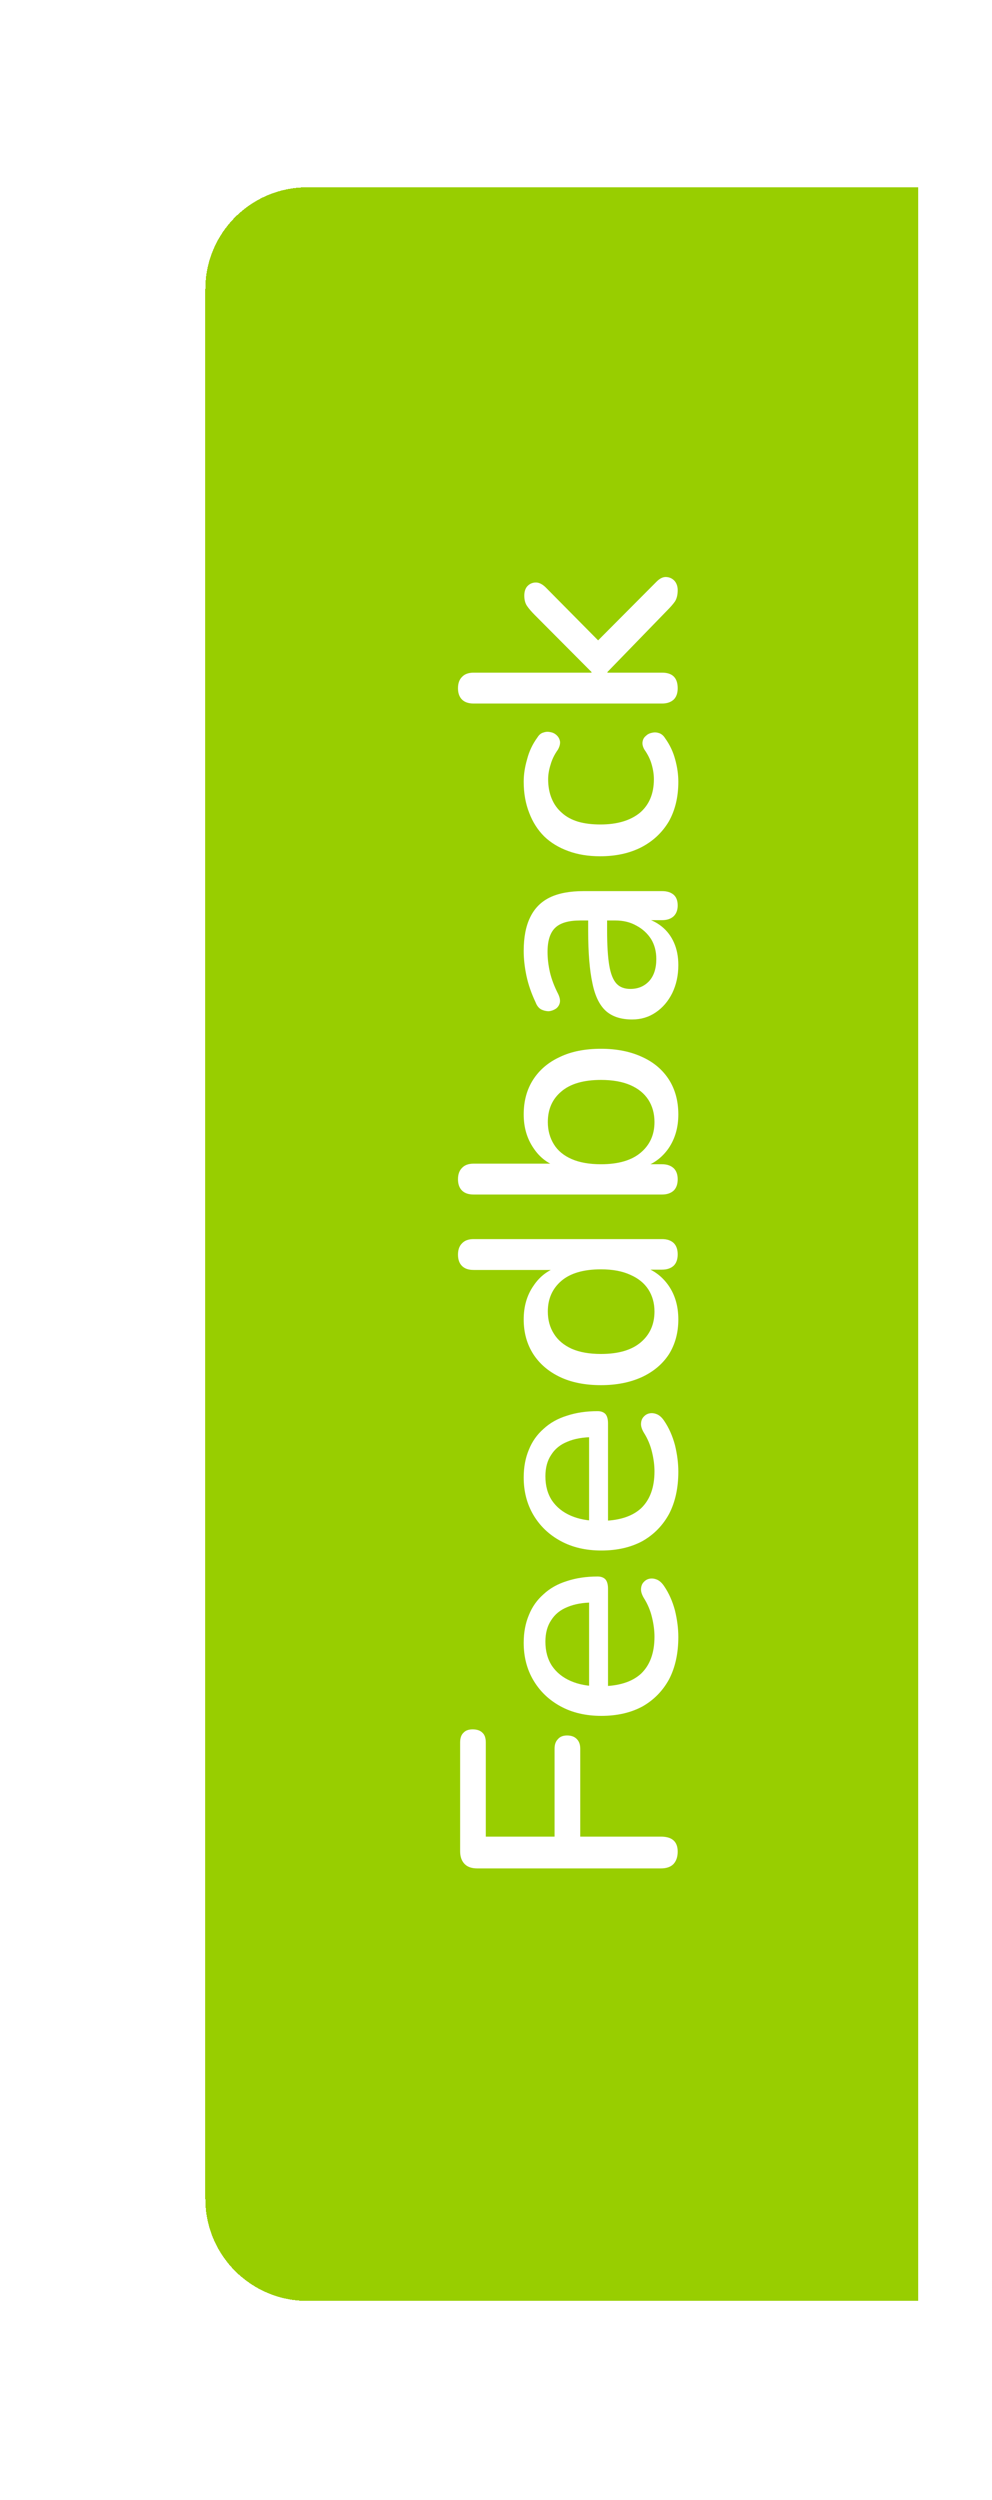 <svg width="25" height="63" viewBox="0 0 25 63" fill="none" xmlns="http://www.w3.org/2000/svg">
<g filter="url(#filter0_d_910_8621)">
<path d="M7.1 6.004C7.1 4.586 8.249 3.437 9.667 3.437H25.068V56.7H9.667C8.249 56.7 7.1 55.55 7.1 54.133V6.004Z" fill="#98CE00" shape-rendering="crispEdges"/>
<path d="M19.004 45.377C19.004 45.511 18.968 45.616 18.896 45.693C18.824 45.765 18.719 45.801 18.581 45.801H13.953C13.814 45.801 13.709 45.765 13.637 45.693C13.56 45.616 13.521 45.508 13.521 45.369V42.628C13.521 42.515 13.55 42.433 13.606 42.382C13.657 42.325 13.734 42.297 13.837 42.297C13.945 42.297 14.027 42.325 14.083 42.382C14.14 42.433 14.168 42.515 14.168 42.628V45H15.901V42.782C15.901 42.679 15.929 42.6 15.986 42.543C16.037 42.482 16.114 42.451 16.216 42.451C16.324 42.451 16.406 42.482 16.463 42.543C16.519 42.6 16.548 42.679 16.548 42.782V45H18.581C18.863 45 19.004 45.126 19.004 45.377ZM19.02 39.97C19.02 40.381 18.942 40.735 18.788 41.033C18.629 41.325 18.406 41.554 18.119 41.718C17.826 41.877 17.479 41.957 17.079 41.957C16.689 41.957 16.347 41.877 16.055 41.718C15.762 41.559 15.534 41.341 15.369 41.063C15.205 40.786 15.123 40.471 15.123 40.116C15.123 39.855 15.167 39.621 15.254 39.416C15.336 39.21 15.459 39.036 15.623 38.892C15.783 38.743 15.978 38.633 16.209 38.561C16.44 38.484 16.699 38.445 16.986 38.445C17.074 38.445 17.141 38.471 17.187 38.522C17.228 38.574 17.248 38.651 17.248 38.753V41.341H16.771V38.969L16.879 39.1C16.622 39.1 16.404 39.138 16.224 39.215C16.044 39.287 15.909 39.398 15.816 39.546C15.719 39.69 15.67 39.87 15.67 40.086C15.67 40.327 15.726 40.532 15.839 40.702C15.952 40.866 16.109 40.992 16.309 41.079C16.509 41.166 16.743 41.21 17.01 41.21H17.056C17.508 41.21 17.849 41.105 18.08 40.894C18.306 40.678 18.419 40.368 18.419 39.962C18.419 39.808 18.398 39.647 18.357 39.477C18.316 39.303 18.247 39.138 18.149 38.984C18.098 38.897 18.075 38.82 18.08 38.753C18.085 38.681 18.108 38.625 18.149 38.584C18.19 38.538 18.242 38.509 18.303 38.499C18.365 38.489 18.429 38.499 18.496 38.53C18.558 38.561 18.614 38.615 18.665 38.692C18.783 38.866 18.873 39.069 18.935 39.3C18.991 39.531 19.02 39.754 19.02 39.97ZM19.02 35.803C19.02 36.214 18.942 36.568 18.788 36.866C18.629 37.158 18.406 37.387 18.119 37.551C17.826 37.71 17.479 37.79 17.079 37.79C16.689 37.79 16.347 37.71 16.055 37.551C15.762 37.392 15.534 37.174 15.369 36.897C15.205 36.619 15.123 36.303 15.123 35.949C15.123 35.688 15.167 35.454 15.254 35.248C15.336 35.043 15.459 34.869 15.623 34.725C15.783 34.576 15.978 34.466 16.209 34.394C16.44 34.317 16.699 34.278 16.986 34.278C17.074 34.278 17.141 34.304 17.187 34.355C17.228 34.407 17.248 34.484 17.248 34.586V37.174H16.771V34.802L16.879 34.933C16.622 34.933 16.404 34.971 16.224 35.048C16.044 35.12 15.909 35.231 15.816 35.379C15.719 35.523 15.67 35.703 15.67 35.919C15.67 36.16 15.726 36.365 15.839 36.535C15.952 36.699 16.109 36.825 16.309 36.912C16.509 36.999 16.743 37.043 17.01 37.043H17.056C17.508 37.043 17.849 36.938 18.08 36.727C18.306 36.511 18.419 36.201 18.419 35.795C18.419 35.641 18.398 35.48 18.357 35.31C18.316 35.136 18.247 34.971 18.149 34.817C18.098 34.73 18.075 34.653 18.08 34.586C18.085 34.514 18.108 34.458 18.149 34.417C18.19 34.371 18.242 34.342 18.303 34.332C18.365 34.322 18.429 34.332 18.496 34.363C18.558 34.394 18.614 34.448 18.665 34.525C18.783 34.699 18.873 34.902 18.935 35.133C18.991 35.364 19.02 35.587 19.02 35.803ZM19.02 31.967C19.02 32.296 18.942 32.586 18.788 32.837C18.629 33.084 18.404 33.276 18.111 33.415C17.813 33.553 17.466 33.623 17.071 33.623C16.666 33.623 16.319 33.553 16.032 33.415C15.744 33.276 15.521 33.084 15.362 32.837C15.203 32.586 15.123 32.296 15.123 31.967C15.123 31.639 15.205 31.356 15.369 31.12C15.529 30.879 15.744 30.717 16.016 30.635V30.72H13.86C13.732 30.72 13.634 30.686 13.568 30.619C13.501 30.553 13.467 30.458 13.467 30.335C13.467 30.211 13.501 30.116 13.568 30.05C13.634 29.978 13.732 29.942 13.86 29.942H18.611C18.735 29.942 18.832 29.975 18.904 30.042C18.971 30.109 19.004 30.204 19.004 30.327C19.004 30.45 18.971 30.545 18.904 30.612C18.832 30.678 18.735 30.712 18.611 30.712H17.934L18.103 30.627C18.38 30.709 18.604 30.871 18.773 31.112C18.937 31.349 19.02 31.633 19.02 31.967ZM18.419 31.767C18.419 31.556 18.367 31.372 18.265 31.212C18.162 31.053 18.011 30.93 17.811 30.843C17.61 30.75 17.364 30.704 17.071 30.704C16.63 30.704 16.296 30.802 16.07 30.997C15.844 31.192 15.731 31.449 15.731 31.767C15.731 31.983 15.783 32.17 15.885 32.329C15.983 32.488 16.132 32.614 16.332 32.706C16.532 32.794 16.779 32.837 17.071 32.837C17.508 32.837 17.841 32.74 18.072 32.545C18.303 32.35 18.419 32.09 18.419 31.767ZM19.02 26.801C19.02 27.13 18.937 27.415 18.773 27.656C18.604 27.897 18.38 28.059 18.103 28.141L17.965 28.056H18.611C18.735 28.056 18.832 28.09 18.904 28.157C18.971 28.223 19.004 28.316 19.004 28.434C19.004 28.557 18.971 28.652 18.904 28.719C18.832 28.785 18.735 28.819 18.611 28.819H13.86C13.732 28.819 13.634 28.785 13.568 28.719C13.501 28.652 13.467 28.557 13.467 28.434C13.467 28.311 13.501 28.216 13.568 28.149C13.634 28.077 13.732 28.041 13.86 28.041H16.016V28.134C15.744 28.051 15.529 27.89 15.369 27.648C15.205 27.407 15.123 27.125 15.123 26.801C15.123 26.462 15.203 26.17 15.362 25.923C15.521 25.677 15.744 25.487 16.032 25.354C16.319 25.215 16.666 25.146 17.071 25.146C17.466 25.146 17.813 25.215 18.111 25.354C18.404 25.487 18.629 25.68 18.788 25.931C18.942 26.177 19.02 26.468 19.02 26.801ZM18.419 26.994C18.419 26.778 18.367 26.591 18.265 26.432C18.162 26.273 18.011 26.149 17.811 26.062C17.61 25.975 17.364 25.931 17.071 25.931C16.63 25.931 16.296 26.029 16.07 26.224C15.844 26.414 15.731 26.67 15.731 26.994C15.731 27.204 15.783 27.392 15.885 27.556C15.983 27.715 16.132 27.838 16.332 27.926C16.532 28.013 16.779 28.056 17.071 28.056C17.508 28.056 17.841 27.959 18.072 27.764C18.303 27.569 18.419 27.312 18.419 26.994ZM19.02 23.037C19.02 23.299 18.968 23.535 18.866 23.745C18.763 23.951 18.624 24.113 18.45 24.23C18.275 24.349 18.078 24.408 17.857 24.408C17.579 24.408 17.361 24.338 17.202 24.2C17.038 24.056 16.922 23.822 16.856 23.499C16.784 23.17 16.748 22.729 16.748 22.174V21.812H17.225V22.167C17.225 22.536 17.243 22.829 17.279 23.045C17.315 23.26 17.377 23.414 17.464 23.507C17.546 23.594 17.662 23.638 17.811 23.638C18.006 23.638 18.165 23.571 18.288 23.437C18.406 23.304 18.465 23.119 18.465 22.883C18.465 22.693 18.421 22.526 18.334 22.382C18.242 22.239 18.119 22.126 17.965 22.044C17.811 21.956 17.633 21.913 17.433 21.913H16.548C16.255 21.913 16.044 21.974 15.916 22.098C15.788 22.221 15.724 22.424 15.724 22.706C15.724 22.87 15.744 23.042 15.785 23.222C15.826 23.396 15.896 23.579 15.993 23.768C16.034 23.856 16.047 23.93 16.032 23.992C16.016 24.053 15.983 24.102 15.932 24.138C15.875 24.174 15.816 24.195 15.754 24.2C15.688 24.2 15.623 24.184 15.562 24.154C15.5 24.118 15.454 24.059 15.423 23.976C15.316 23.75 15.239 23.527 15.192 23.306C15.146 23.086 15.123 22.878 15.123 22.683C15.123 22.339 15.177 22.056 15.285 21.836C15.393 21.61 15.557 21.443 15.777 21.335C15.998 21.227 16.283 21.173 16.632 21.173H18.611C18.735 21.173 18.832 21.204 18.904 21.266C18.971 21.327 19.004 21.417 19.004 21.535C19.004 21.648 18.971 21.738 18.904 21.805C18.832 21.872 18.735 21.905 18.611 21.905H18.111V21.836C18.301 21.877 18.465 21.954 18.604 22.067C18.737 22.174 18.84 22.311 18.912 22.475C18.984 22.639 19.02 22.826 19.02 23.037ZM19.02 18.416C19.02 18.801 18.94 19.134 18.781 19.417C18.616 19.694 18.388 19.91 18.095 20.064C17.798 20.218 17.449 20.295 17.048 20.295C16.75 20.295 16.483 20.251 16.247 20.164C16.006 20.076 15.803 19.953 15.639 19.794C15.475 19.63 15.349 19.432 15.262 19.201C15.169 18.965 15.123 18.703 15.123 18.416C15.123 18.236 15.151 18.049 15.208 17.854C15.259 17.653 15.346 17.468 15.47 17.299C15.511 17.232 15.562 17.191 15.623 17.176C15.68 17.155 15.739 17.153 15.801 17.168C15.862 17.178 15.916 17.207 15.962 17.253C16.003 17.294 16.029 17.345 16.039 17.407C16.044 17.468 16.026 17.535 15.986 17.607C15.898 17.73 15.837 17.856 15.801 17.984C15.76 18.113 15.739 18.236 15.739 18.354C15.739 18.539 15.77 18.703 15.831 18.847C15.888 18.985 15.973 19.104 16.086 19.201C16.193 19.299 16.329 19.373 16.494 19.424C16.658 19.471 16.845 19.494 17.056 19.494C17.477 19.494 17.808 19.396 18.049 19.201C18.285 19.001 18.404 18.718 18.404 18.354C18.404 18.236 18.386 18.113 18.349 17.984C18.314 17.856 18.252 17.73 18.165 17.607C18.124 17.535 18.108 17.468 18.119 17.407C18.129 17.345 18.157 17.297 18.203 17.261C18.244 17.22 18.296 17.194 18.357 17.183C18.414 17.168 18.473 17.171 18.534 17.191C18.596 17.212 18.647 17.255 18.688 17.322C18.806 17.486 18.891 17.666 18.942 17.861C18.994 18.051 19.02 18.236 19.02 18.416ZM19.004 16.061C19.004 16.184 18.971 16.279 18.904 16.346C18.832 16.412 18.735 16.446 18.611 16.446H13.86C13.732 16.446 13.634 16.412 13.568 16.346C13.501 16.279 13.467 16.184 13.467 16.061C13.467 15.938 13.501 15.842 13.568 15.776C13.634 15.704 13.732 15.668 13.86 15.668H16.832V15.652L15.4 14.213C15.318 14.13 15.254 14.056 15.208 13.989C15.162 13.922 15.138 13.835 15.138 13.727C15.138 13.62 15.167 13.537 15.223 13.481C15.28 13.425 15.349 13.396 15.431 13.396C15.508 13.396 15.588 13.435 15.67 13.512L17.179 15.037H16.817L18.473 13.373C18.555 13.291 18.637 13.252 18.719 13.258C18.801 13.263 18.871 13.296 18.927 13.358C18.978 13.419 19.004 13.496 19.004 13.589C19.004 13.707 18.981 13.802 18.935 13.874C18.889 13.94 18.819 14.02 18.727 14.112L17.233 15.652V15.668H18.611C18.873 15.668 19.004 15.799 19.004 16.061Z" fill="white"/>
</g>
<defs>
<filter id="filter0_d_910_8621" x="0.555" y="0.1" width="27.209" height="62.503" filterUnits="userSpaceOnUse" color-interpolation-filters="sRGB">
<feFlood flood-opacity="0" result="BackgroundImageFix"/>
<feColorMatrix in="SourceAlpha" type="matrix" values="0 0 0 0 0 0 0 0 0 0 0 0 0 0 0 0 0 0 127 0" result="hardAlpha"/>
<feOffset dx="-1.925" dy="1.283"/>
<feGaussianBlur stdDeviation="2.31"/>
<feComposite in2="hardAlpha" operator="out"/>
<feColorMatrix type="matrix" values="0 0 0 0 0 0 0 0 0 0 0 0 0 0 0 0 0 0 0.11 0"/>
<feBlend mode="normal" in2="BackgroundImageFix" result="effect1_dropShadow_910_8621"/>
<feBlend mode="normal" in="SourceGraphic" in2="effect1_dropShadow_910_8621" result="shape"/>
</filter>
</defs>
</svg>
